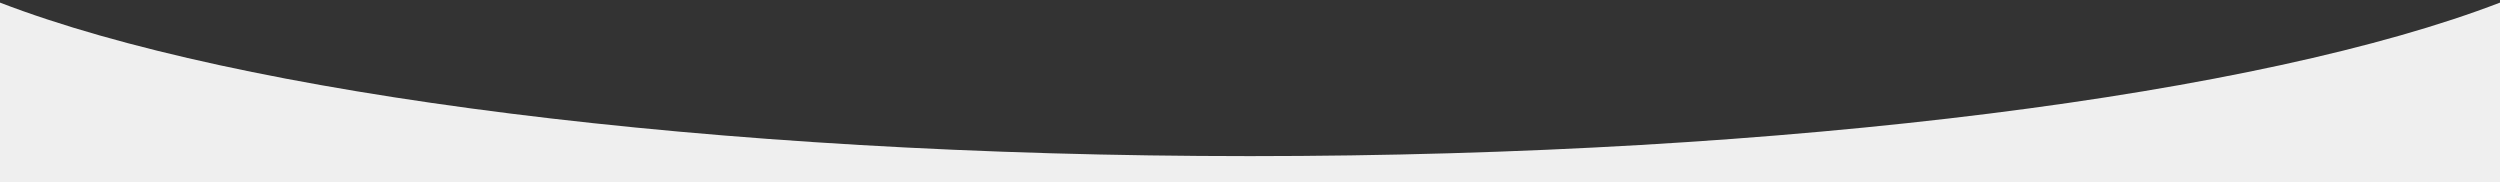 <?xml version="1.0" encoding="utf-8"?>
<!-- Generator: Adobe Illustrator 21.1.0, SVG Export Plug-In . SVG Version: 6.00 Build 0)  -->
<svg version="1.1" id="clipped" xmlns="http://www.w3.org/2000/svg" xmlns:xlink="http://www.w3.org/1999/xlink" x="0px" y="0px"
	 viewBox="0 0 1920 140" style="enable-background:new 0 0 1920 140;" xml:space="preserve">
<rect x="0" y="0" width="1920" height="140" fill="#333333" stroke="none"/>
<style type="text/css">
	.st0{fill:#EFEFEF;}
</style>
<path class="st0" d="M960,119.9C543.7,119.9,182.1,72.1,0,2v138h1920V2C1737.9,72.1,1376.3,119.9,960,119.9z"/>
</svg>
